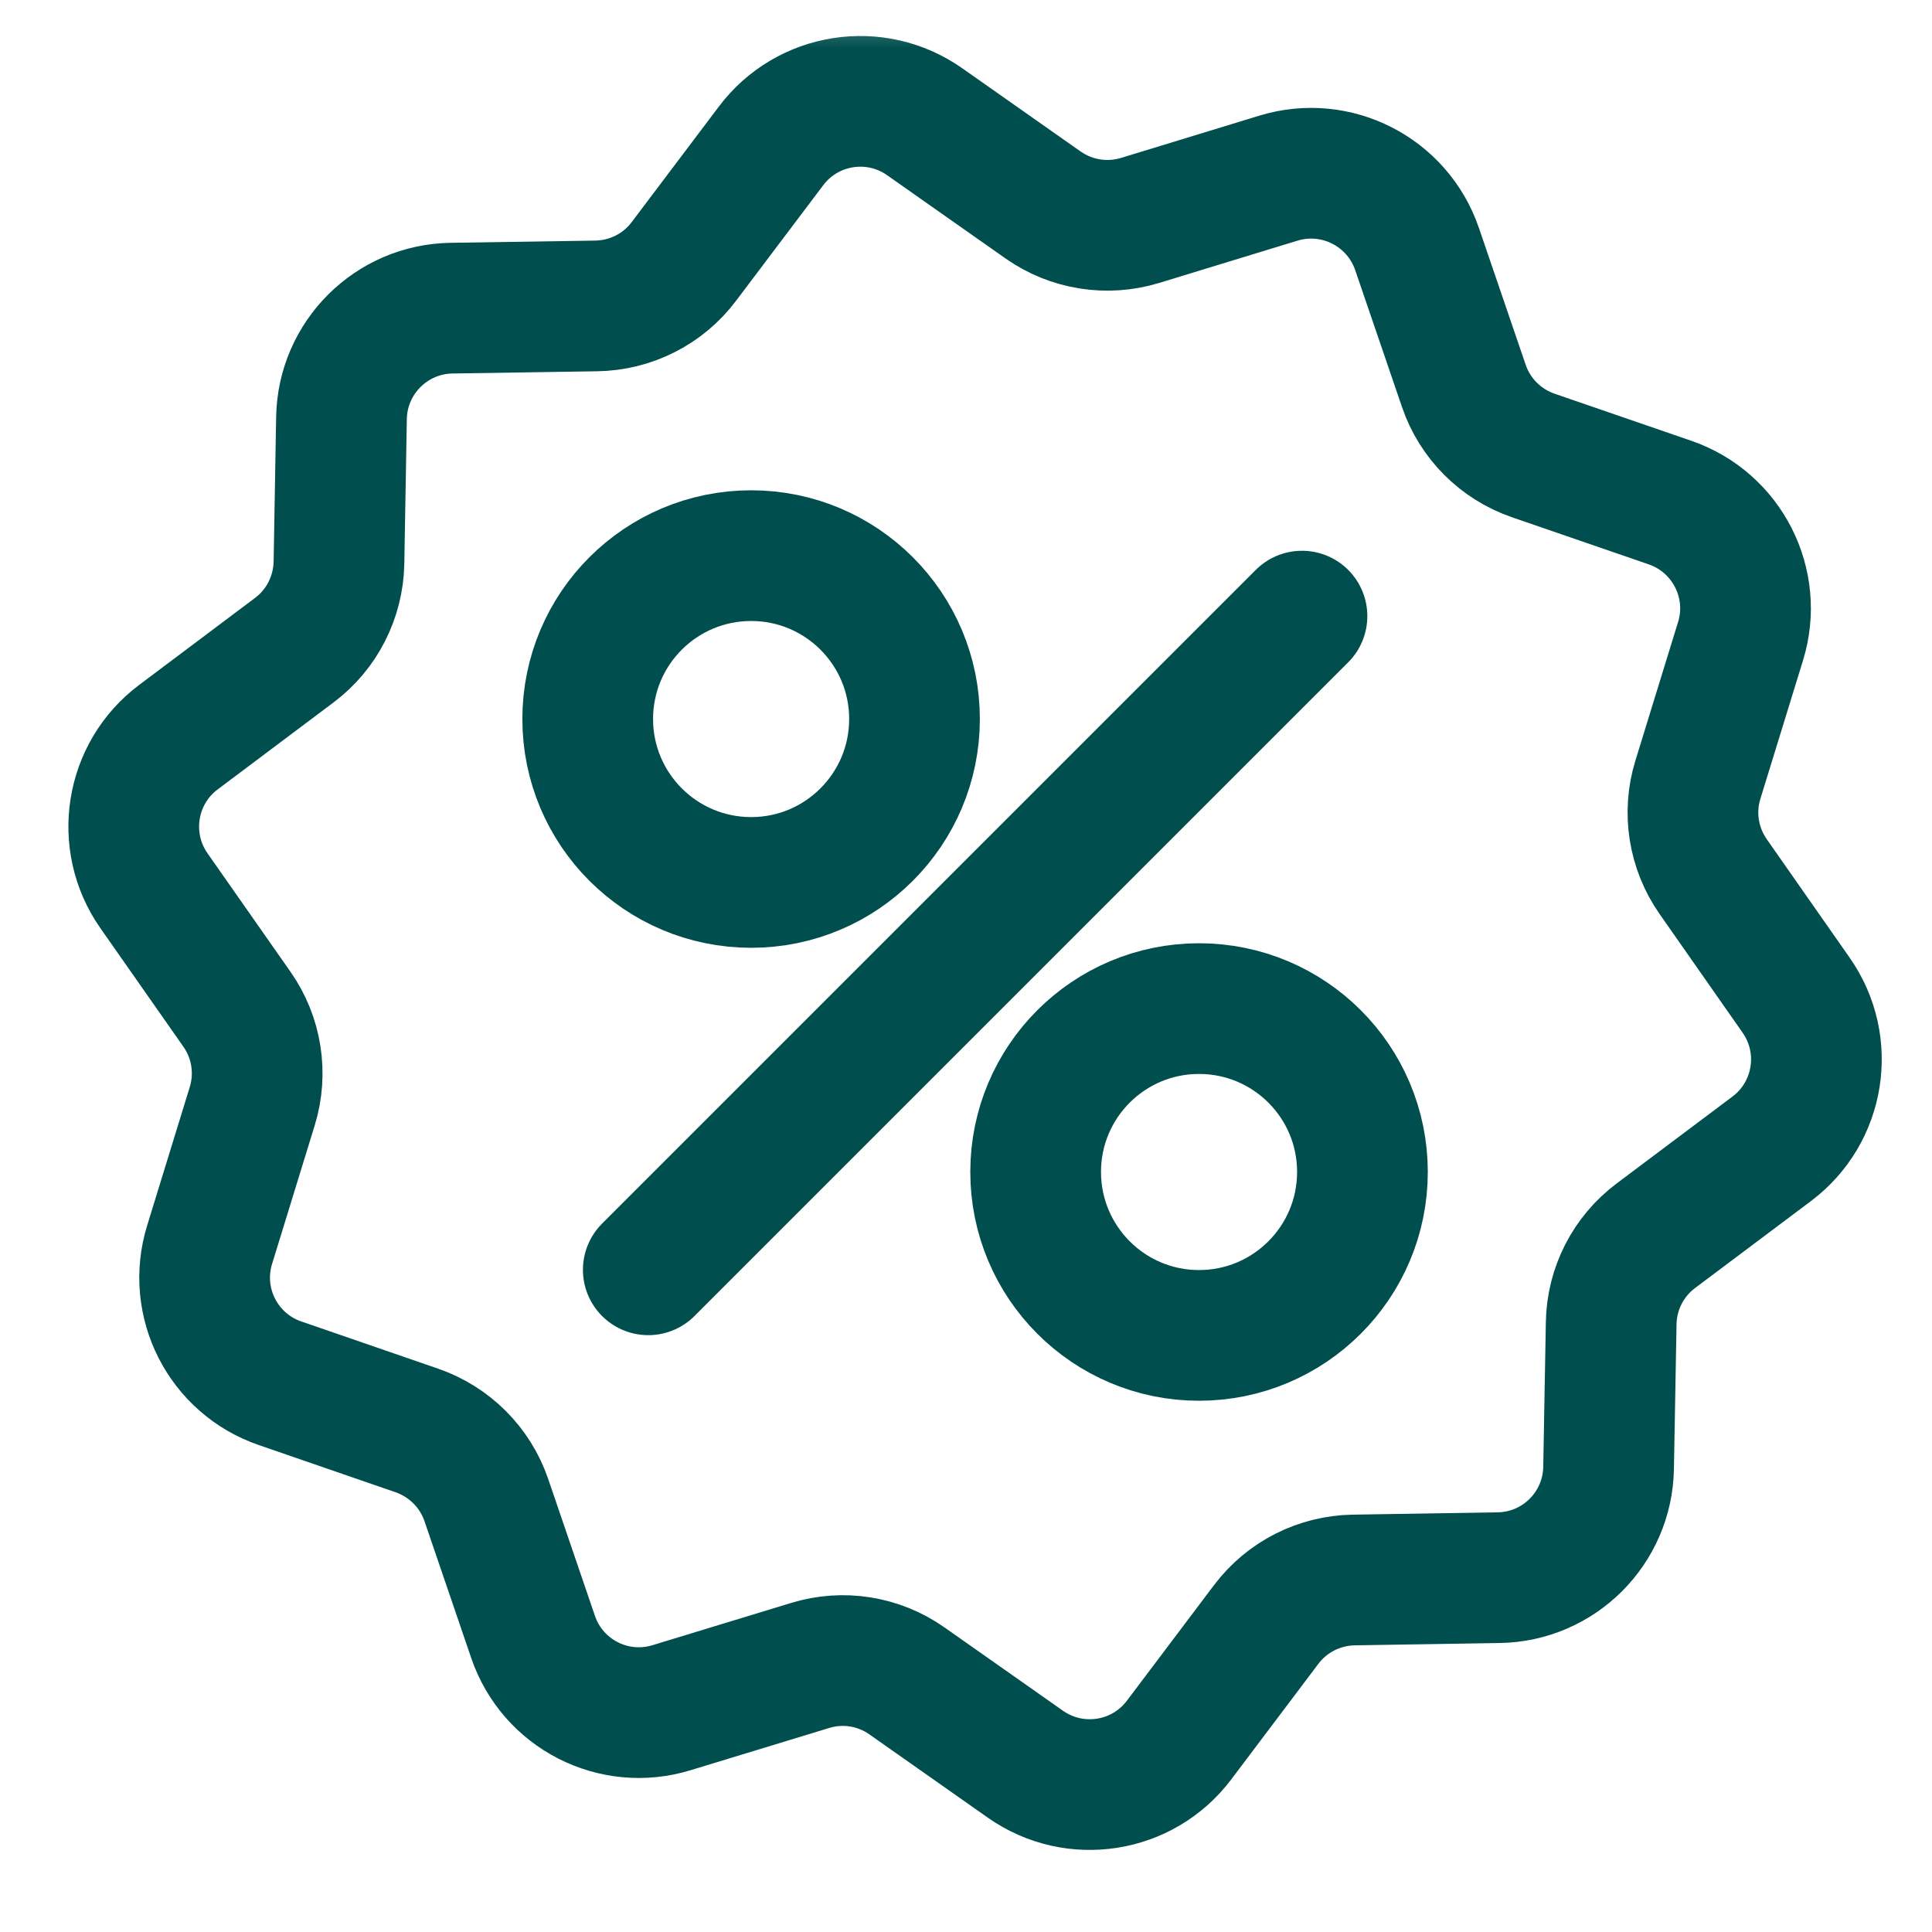<svg width="20" height="20" viewBox="0 0 20 20" fill="none" xmlns="http://www.w3.org/2000/svg">
<mask id="mask0_2590_3955" style="mask-type:luminance" maskUnits="userSpaceOnUse" x="0" y="0" width="20" height="20">
<path d="M20 0H0V20H20V0Z" fill="white"/>
</mask>
<g mask="url(#mask0_2590_3955)">
<path d="M18.34 11.893L17.142 12.792C16.856 13.006 16.685 13.34 16.679 13.697L16.652 15.196C16.641 15.82 16.137 16.323 15.513 16.332L14.014 16.356C13.657 16.362 13.323 16.531 13.108 16.816L12.205 18.014C11.829 18.512 11.126 18.622 10.615 18.263L9.389 17.401C9.097 17.195 8.727 17.136 8.386 17.241L6.952 17.678C6.355 17.861 5.721 17.537 5.519 16.947L5.034 15.527C4.918 15.19 4.653 14.925 4.315 14.808L2.898 14.319C2.308 14.116 1.986 13.481 2.17 12.885L2.611 11.452C2.716 11.111 2.658 10.74 2.453 10.448L1.593 9.22C1.236 8.709 1.348 8.005 1.847 7.631L3.046 6.731C3.332 6.517 3.502 6.182 3.509 5.825L3.535 4.327C3.546 3.703 4.05 3.2 4.674 3.19L6.173 3.167C6.53 3.161 6.865 2.992 7.079 2.707L7.982 1.51C8.358 1.011 9.061 0.901 9.572 1.26L10.798 2.122C11.09 2.327 11.46 2.386 11.802 2.282L13.235 1.844C13.832 1.662 14.466 1.986 14.669 2.577L15.154 3.996C15.269 4.333 15.534 4.598 15.872 4.715L17.289 5.203C17.879 5.407 18.202 6.042 18.018 6.638L17.577 8.07C17.471 8.411 17.53 8.782 17.735 9.075L18.594 10.303C18.952 10.815 18.84 11.518 18.34 11.893Z" stroke="#004E4E" stroke-width="1.353" stroke-linecap="round" stroke-linejoin="round"/>
<path d="M6.711 13.145L13.478 6.378" stroke="#004E4E" stroke-width="1.353" stroke-linecap="round" stroke-linejoin="round"/>
<path d="M14.104 12.132C14.104 13.066 13.347 13.824 12.412 13.824C11.478 13.824 10.721 13.066 10.721 12.132C10.721 11.198 11.478 10.441 12.412 10.441C13.347 10.441 14.104 11.198 14.104 12.132Z" stroke="#004E4E" stroke-width="1.353" stroke-linecap="round" stroke-linejoin="round"/>
<path d="M9.467 7.443C9.467 8.377 8.71 9.135 7.776 9.135C6.841 9.135 6.084 8.377 6.084 7.443C6.084 6.509 6.841 5.752 7.776 5.752C8.71 5.752 9.467 6.509 9.467 7.443Z" stroke="#004E4E" stroke-width="1.353" stroke-linecap="round" stroke-linejoin="round"/>
</g>
</svg>
